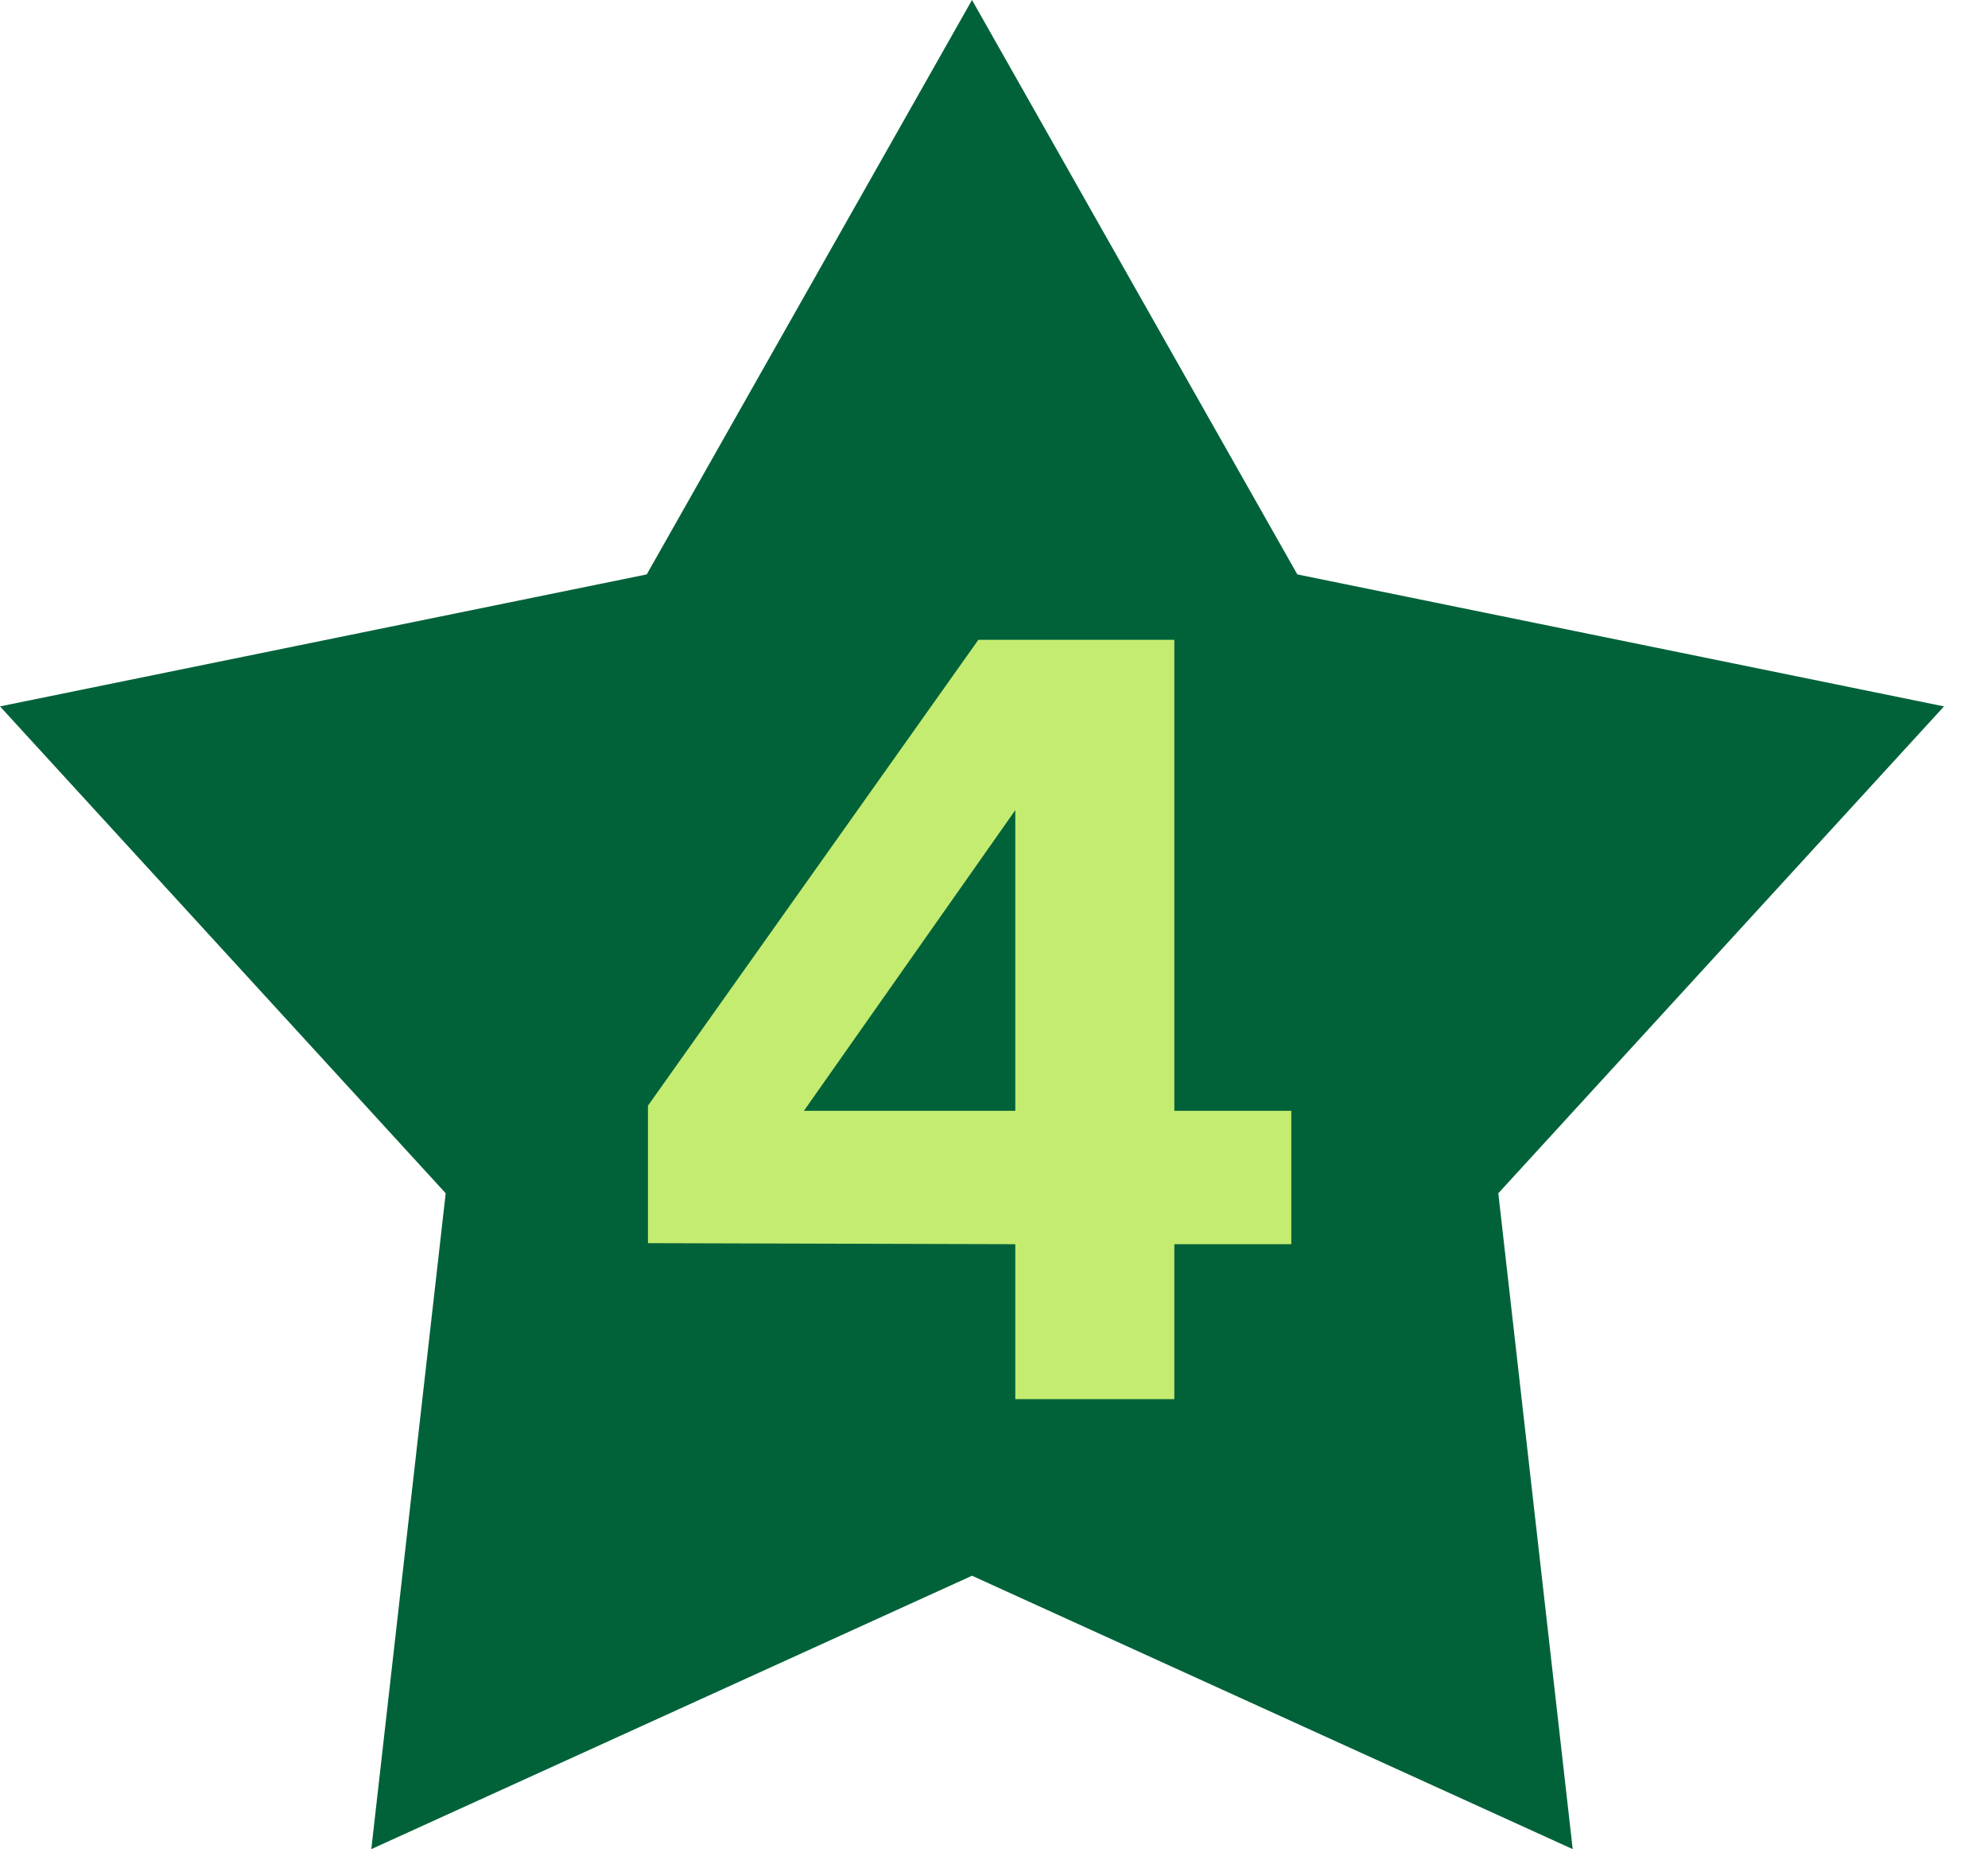 <svg width="31" height="29" viewBox="0 0 31 29" fill="none" xmlns="http://www.w3.org/2000/svg">
<path d="M15.157 0L20.23 8.957L30.314 11.015L23.364 18.607L24.524 28.834L15.157 24.571L5.79 28.834L6.95 18.607L0 11.015L10.085 8.957L15.157 0Z" fill="#01623A"/>
<path d="M15.832 21.817V19.401L10.104 19.385V17.241L15.256 9.977H18.312V17.321H20.136V19.401H18.312V21.817H15.832ZM12.536 17.321H15.832V12.633L12.536 17.321Z" fill="#C4EC70"/>
</svg>
